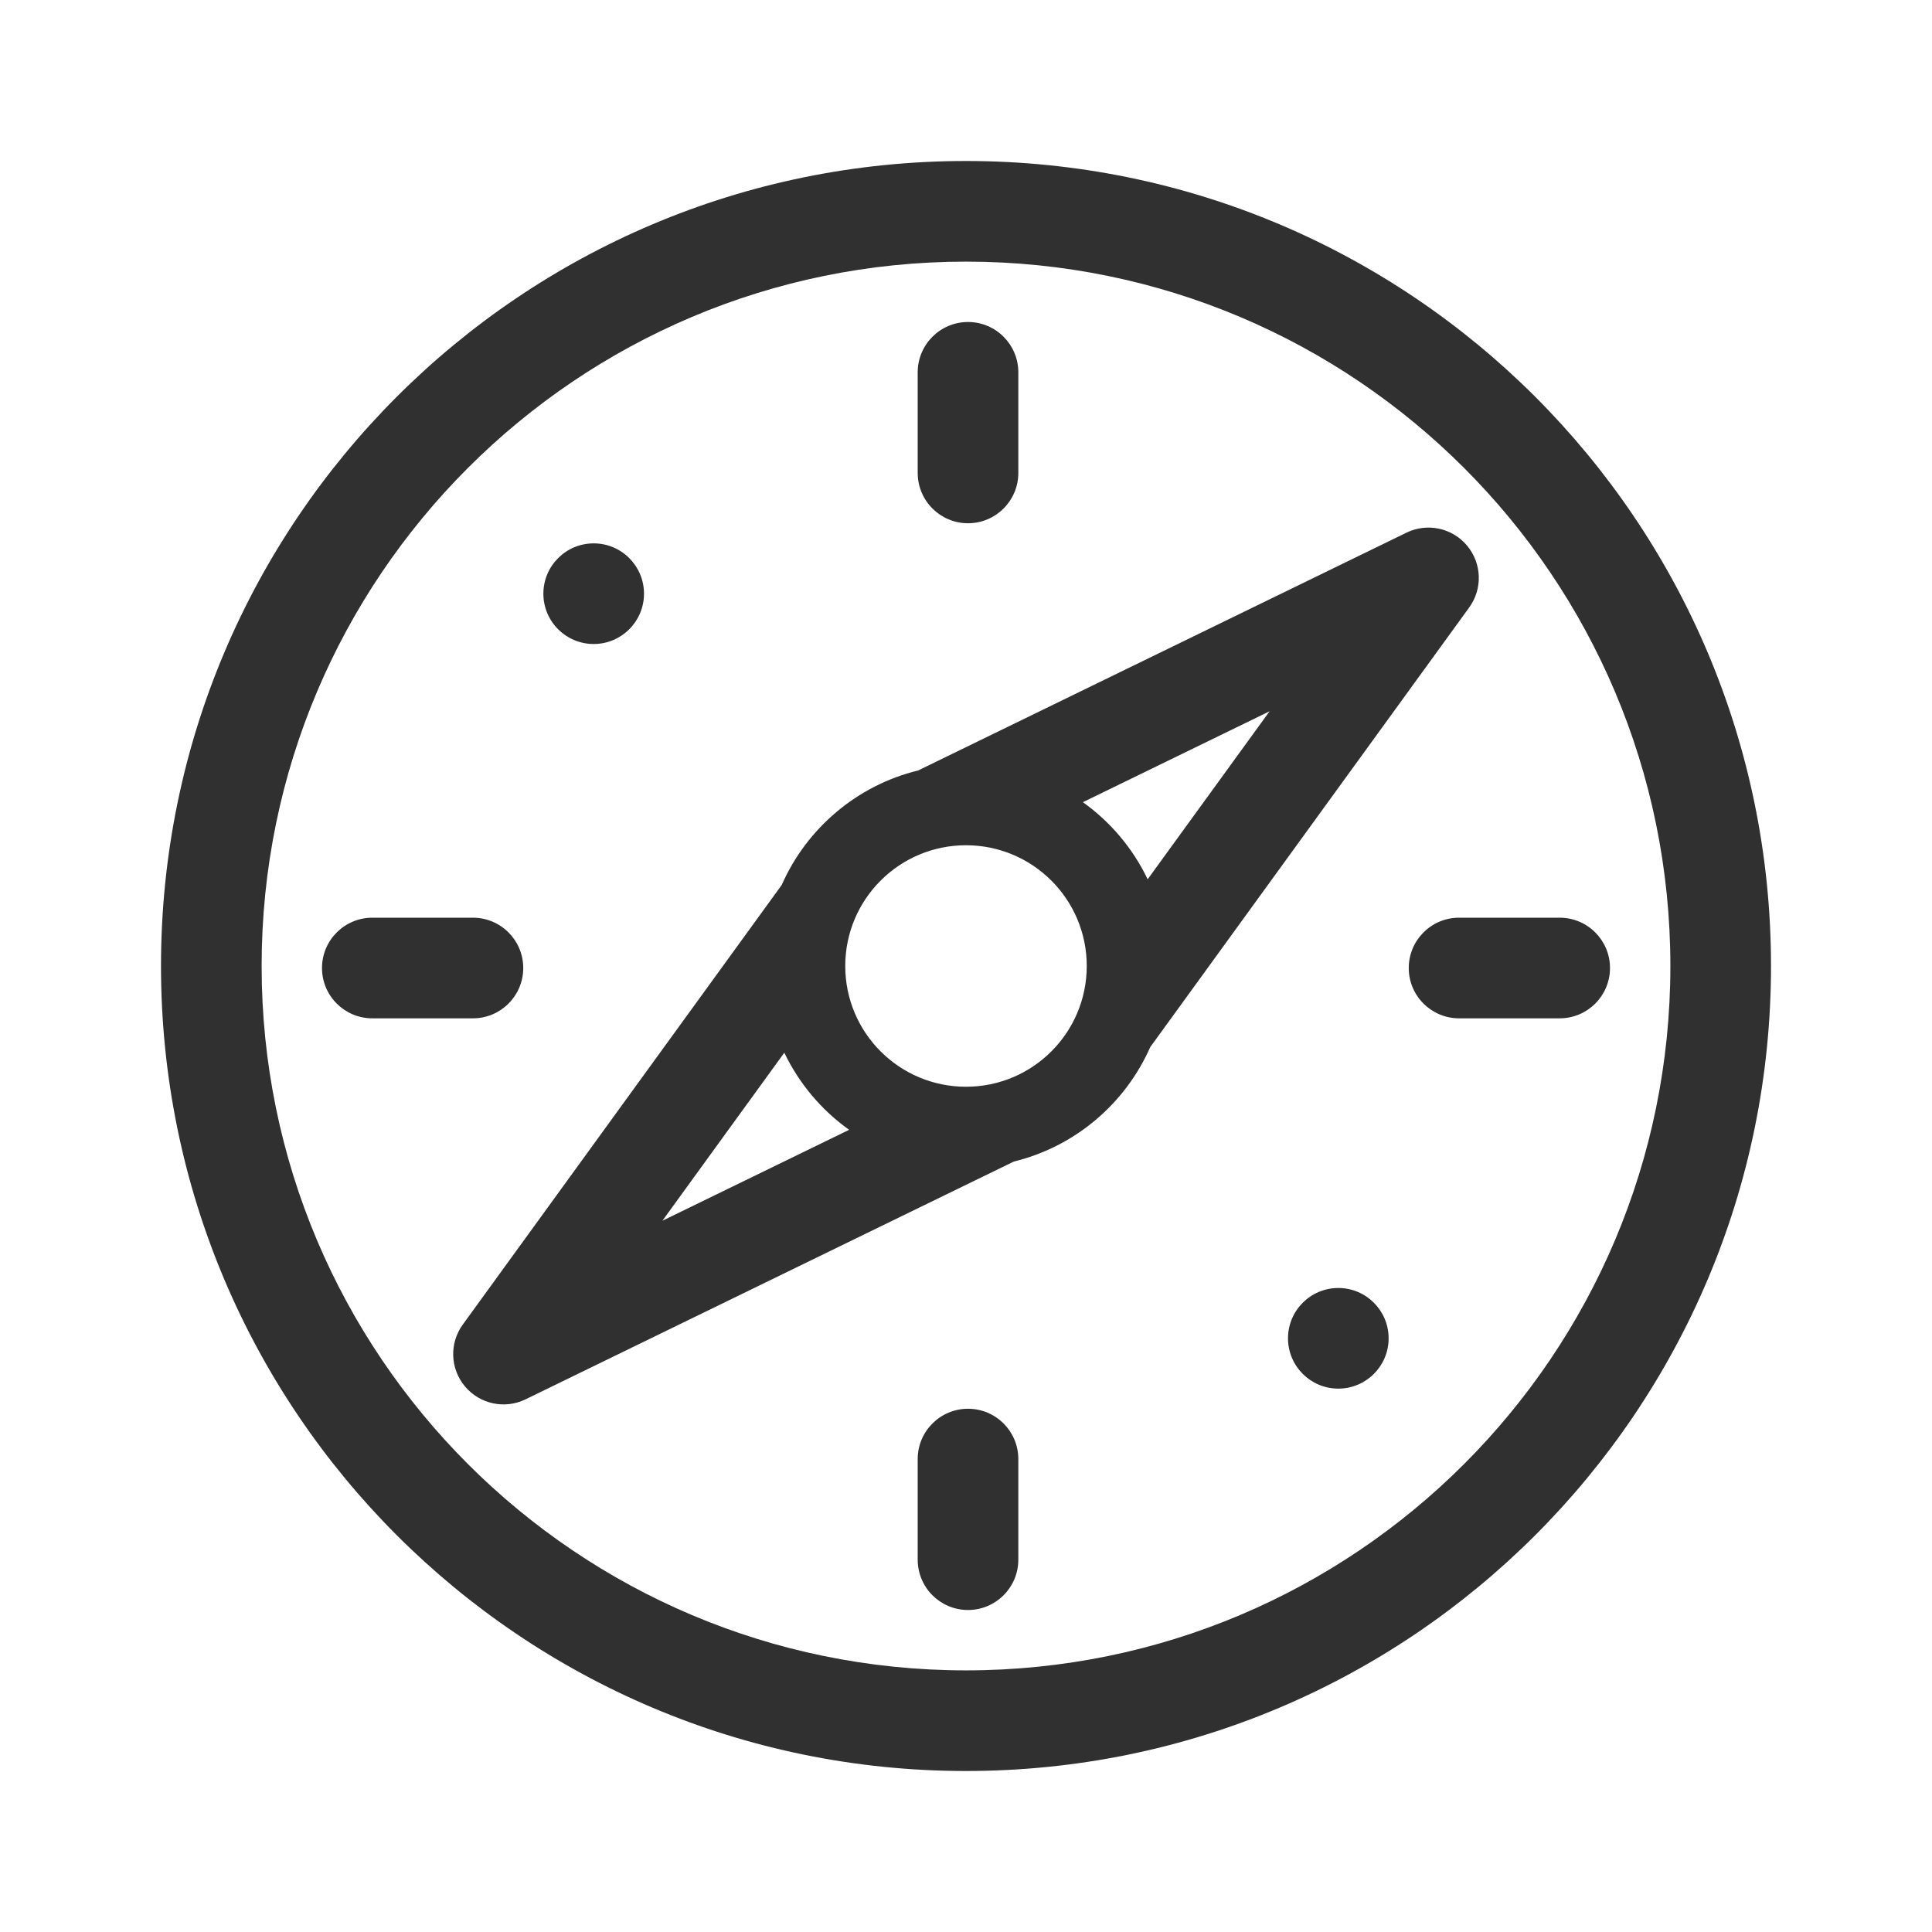 <?xml version="1.0" encoding="UTF-8"?> <svg xmlns="http://www.w3.org/2000/svg" width="48" height="48" viewBox="0 0 48 48" fill="none"><path d="M24.05 8C23.36 8 22.8 8.56 22.8 9.25V11.75C22.8 12.44 23.36 13 24.05 13C24.74 13 25.3 12.44 25.3 11.75V9.25C25.3 8.56 24.74 8 24.05 8Z" fill="#303030"></path><path d="M22.8 36.25C22.8 35.56 23.36 35 24.05 35C24.74 35 25.3 35.56 25.3 36.25V38.75C25.3 39.44 24.74 40 24.05 40C23.36 40 22.8 39.44 22.8 38.75V36.25Z" fill="#303030"></path><path d="M9.25 22.8C8.56 22.8 8 23.36 8 24.05C8 24.74 8.56 25.3 9.25 25.3H11.75C12.44 25.3 13 24.74 13 24.05C13 23.36 12.44 22.8 11.75 22.8H9.25Z" fill="#303030"></path><path d="M35 24.05C35 23.36 35.56 22.8 36.25 22.8H38.75C39.44 22.8 40 23.36 40 24.05C40 24.74 39.44 25.3 38.75 25.3H36.25C35.56 25.3 35 24.74 35 24.05Z" fill="#303030"></path><path d="M33.25 34.5C33.94 34.5 34.5 33.94 34.5 33.25C34.5 32.56 33.94 32 33.25 32C32.56 32 32 32.56 32 33.25C32 33.94 32.56 34.5 33.25 34.5Z" fill="#303030"></path><path d="M16 14.75C16 15.44 15.44 16 14.75 16C14.06 16 13.5 15.44 13.5 14.75C13.5 14.06 14.06 13.5 14.75 13.5C15.44 13.5 16 14.06 16 14.75Z" fill="#303030"></path><path fill-rule="evenodd" clip-rule="evenodd" d="M36.448 13.555C36.08 13.115 35.459 12.983 34.943 13.234L22.811 19.142C21.29 19.513 20.042 20.58 19.422 21.986L11.498 32.908C11.161 33.372 11.183 34.006 11.552 34.445C11.92 34.885 12.541 35.017 13.057 34.766L25.189 28.858C26.71 28.487 27.958 27.42 28.578 26.014L36.502 15.092C36.839 14.628 36.817 13.994 36.448 13.555ZM28.513 21.846L31.543 17.671L26.904 19.93C27.59 20.42 28.147 21.079 28.513 21.846ZM19.486 26.154C19.853 26.921 20.41 27.58 21.096 28.07L16.457 30.329L19.486 26.154ZM27 24C27 25.657 25.657 27 24 27C22.343 27 21 25.657 21 24C21 22.343 22.343 21 24 21C25.657 21 27 22.343 27 24Z" fill="#303030"></path><path fill-rule="evenodd" clip-rule="evenodd" d="M44 24C44 35.046 35.046 44 24 44C12.954 44 4 35.046 4 24C4 12.954 12.954 4 24 4C35.046 4 44 12.954 44 24ZM41.5 24C41.5 33.665 33.665 41.5 24 41.5C14.335 41.5 6.5 33.665 6.5 24C6.5 14.335 14.335 6.5 24 6.5C33.665 6.5 41.5 14.335 41.5 24Z" fill="#303030"></path></svg> 